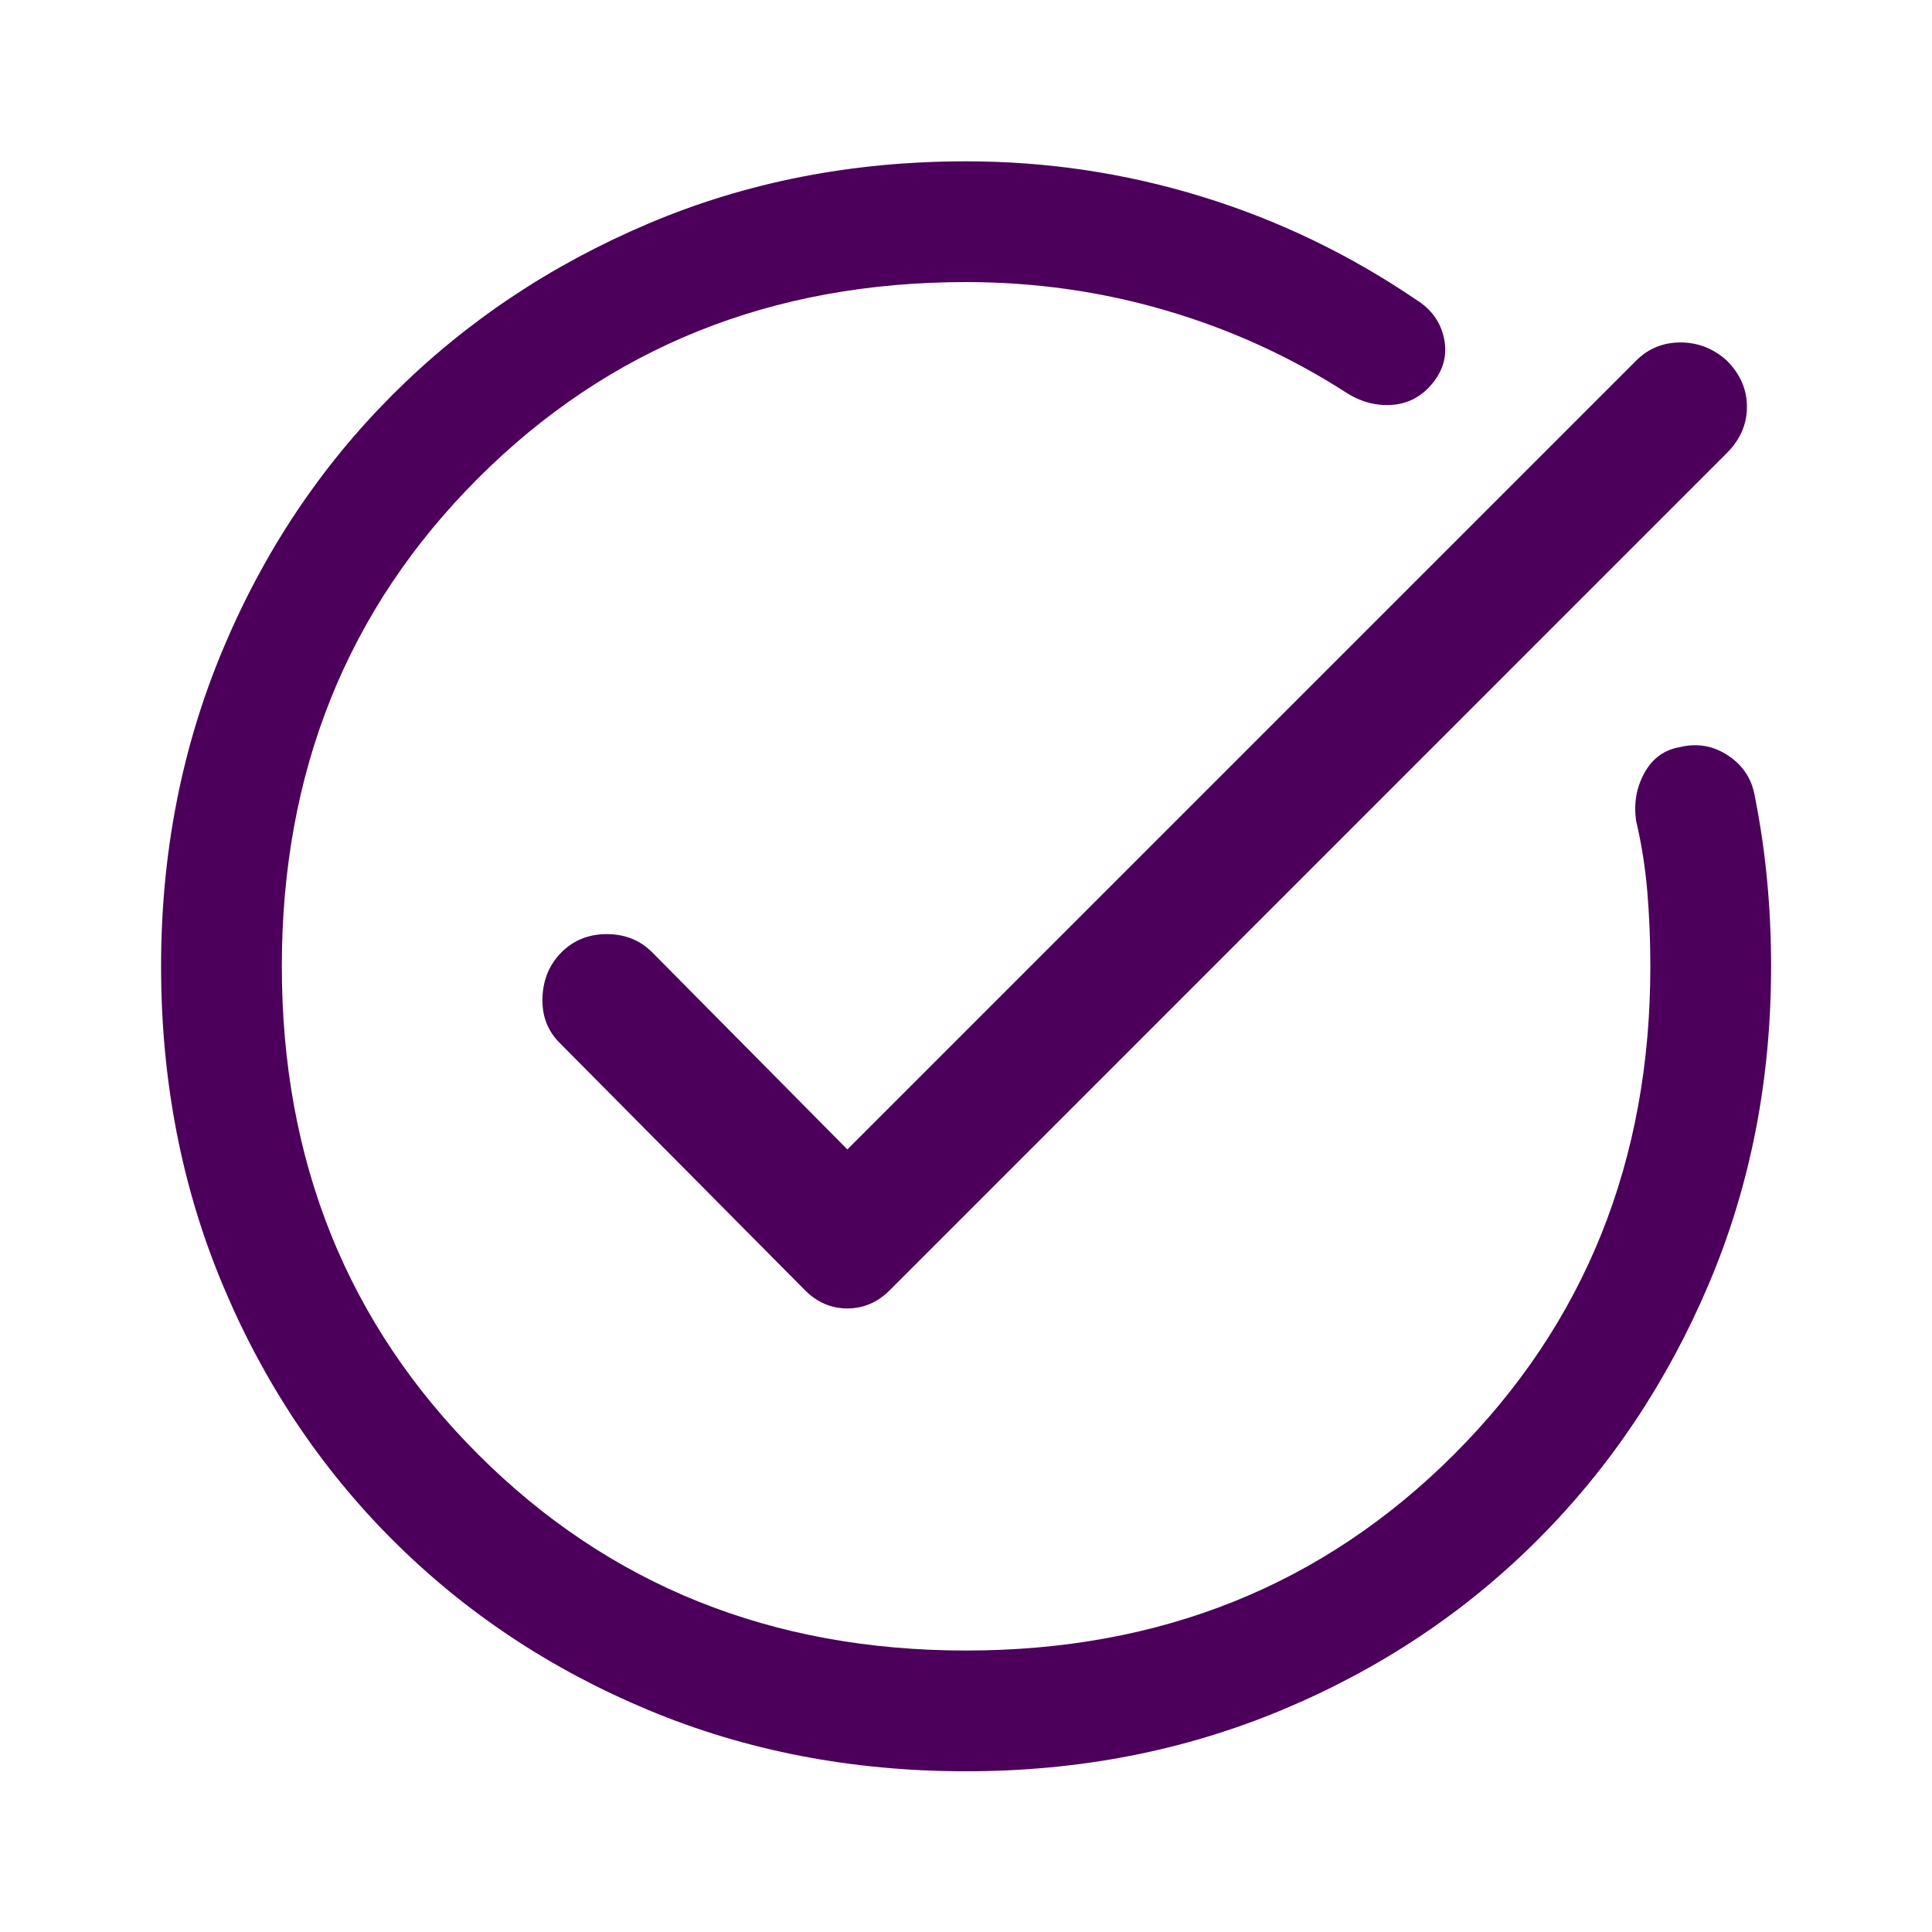 <svg width="32" height="32" viewBox="0 0 32 32" fill="none" xmlns="http://www.w3.org/2000/svg">
<path d="M16.001 29.338C14.112 29.338 12.357 29 10.735 28.322C9.112 27.644 7.701 26.705 6.501 25.505C5.301 24.305 4.362 22.894 3.685 21.272C3.007 19.65 2.668 17.894 2.668 16.005C2.668 14.139 3.007 12.394 3.685 10.772C4.362 9.15 5.301 7.739 6.501 6.539C7.701 5.339 9.112 4.394 10.735 3.705C12.357 3.016 14.112 2.672 16.001 2.672C17.335 2.672 18.635 2.866 19.901 3.255C21.168 3.644 22.357 4.216 23.468 4.972C23.712 5.127 23.862 5.339 23.918 5.605C23.974 5.872 23.912 6.116 23.735 6.339C23.557 6.561 23.335 6.683 23.068 6.705C22.801 6.727 22.546 6.661 22.301 6.505C21.368 5.905 20.368 5.45 19.301 5.139C18.235 4.827 17.135 4.672 16.001 4.672C12.779 4.672 10.085 5.755 7.918 7.922C5.751 10.088 4.668 12.783 4.668 16.005C4.668 19.227 5.751 21.922 7.918 24.088C10.085 26.255 12.779 27.338 16.001 27.338C19.224 27.338 21.918 26.255 24.085 24.088C26.251 21.922 27.335 19.227 27.335 16.005C27.335 15.583 27.318 15.172 27.285 14.772C27.251 14.372 27.19 13.983 27.101 13.605C27.057 13.316 27.101 13.05 27.235 12.805C27.368 12.561 27.568 12.416 27.835 12.372C28.123 12.305 28.39 12.355 28.635 12.522C28.879 12.688 29.023 12.916 29.068 13.205C29.157 13.65 29.224 14.105 29.268 14.572C29.312 15.039 29.335 15.516 29.335 16.005C29.335 17.894 28.99 19.65 28.301 21.272C27.612 22.894 26.668 24.305 25.468 25.505C24.268 26.705 22.857 27.644 21.235 28.322C19.612 29 17.868 29.338 16.001 29.338ZM14.035 19.038L27.101 5.972C27.301 5.772 27.546 5.672 27.835 5.672C28.123 5.672 28.379 5.772 28.601 5.972C28.823 6.194 28.935 6.45 28.935 6.739C28.935 7.027 28.823 7.283 28.601 7.505L14.735 21.372C14.535 21.572 14.301 21.672 14.035 21.672C13.768 21.672 13.535 21.572 13.335 21.372L9.268 17.272C9.068 17.072 8.974 16.822 8.985 16.522C8.996 16.222 9.101 15.972 9.301 15.772C9.501 15.572 9.751 15.472 10.051 15.472C10.351 15.472 10.601 15.572 10.801 15.772L14.035 19.038Z" fill="#4C005B"/>
</svg>
